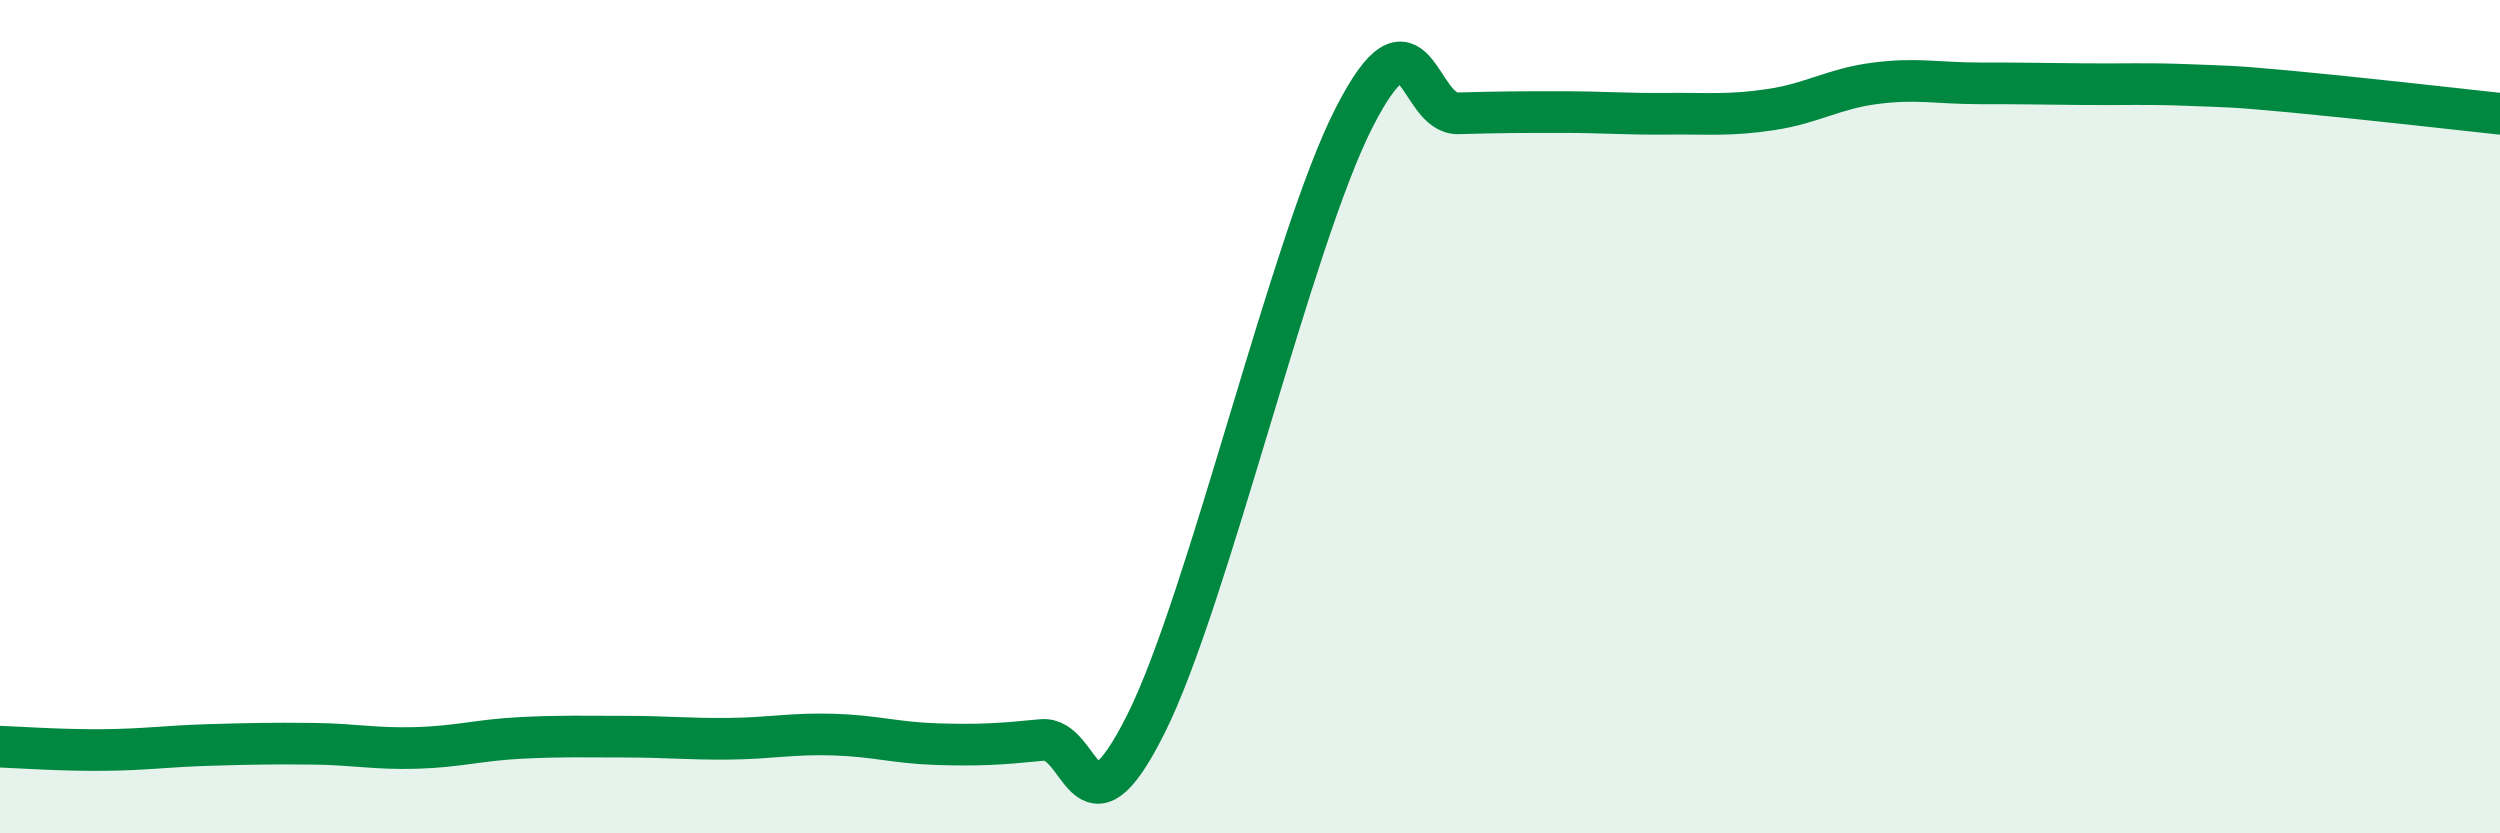 
    <svg width="60" height="20" viewBox="0 0 60 20" xmlns="http://www.w3.org/2000/svg">
      <path
        d="M 0,17.92 C 0.5,17.94 1.5,18.01 2.5,18 C 3.5,17.99 4,17.91 5,17.88 C 6,17.85 6.5,17.84 7.5,17.85 C 8.5,17.86 9,17.98 10,17.95 C 11,17.92 11.5,17.76 12.5,17.71 C 13.5,17.66 14,17.68 15,17.68 C 16,17.68 16.5,17.74 17.5,17.73 C 18.5,17.72 19,17.6 20,17.63 C 21,17.66 21.5,17.83 22.5,17.86 C 23.5,17.89 24,17.86 25,17.76 C 26,17.66 26,20.37 27.5,17.38 C 29,14.39 31,5.75 32.5,2.82 C 34,-0.11 34,2.75 35,2.72 C 36,2.69 36.5,2.69 37.5,2.69 C 38.5,2.69 39,2.74 40,2.73 C 41,2.72 41.5,2.78 42.5,2.63 C 43.5,2.48 44,2.13 45,2 C 46,1.87 46.5,2 47.5,2 C 48.5,2 49,2.01 50,2.02 C 51,2.03 51.5,2 52.5,2.04 C 53.5,2.08 53.5,2.06 55,2.2 C 56.5,2.34 59,2.62 60,2.73L60 20L0 20Z"
        fill="#008740"
        opacity="0.1"
        stroke-linecap="round"
        stroke-linejoin="round"
      />
      <path
        d="M 0,17.92 C 0.5,17.94 1.5,18.01 2.5,18 C 3.5,17.99 4,17.91 5,17.88 C 6,17.85 6.5,17.84 7.5,17.85 C 8.5,17.86 9,17.98 10,17.95 C 11,17.92 11.5,17.76 12.5,17.71 C 13.5,17.66 14,17.68 15,17.68 C 16,17.68 16.5,17.74 17.5,17.73 C 18.5,17.72 19,17.6 20,17.63 C 21,17.66 21.5,17.83 22.5,17.86 C 23.5,17.89 24,17.86 25,17.76 C 26,17.66 26,20.37 27.5,17.38 C 29,14.39 31,5.75 32.5,2.82 C 34,-0.11 34,2.75 35,2.72 C 36,2.69 36.5,2.69 37.5,2.69 C 38.5,2.69 39,2.74 40,2.73 C 41,2.72 41.5,2.78 42.5,2.63 C 43.5,2.48 44,2.13 45,2 C 46,1.87 46.5,2 47.5,2 C 48.5,2 49,2.01 50,2.02 C 51,2.03 51.5,2 52.5,2.04 C 53.5,2.08 53.5,2.06 55,2.2 C 56.5,2.34 59,2.62 60,2.73"
        stroke="#008740"
        stroke-width="1"
        fill="none"
        stroke-linecap="round"
        stroke-linejoin="round"
      />
    </svg>
  